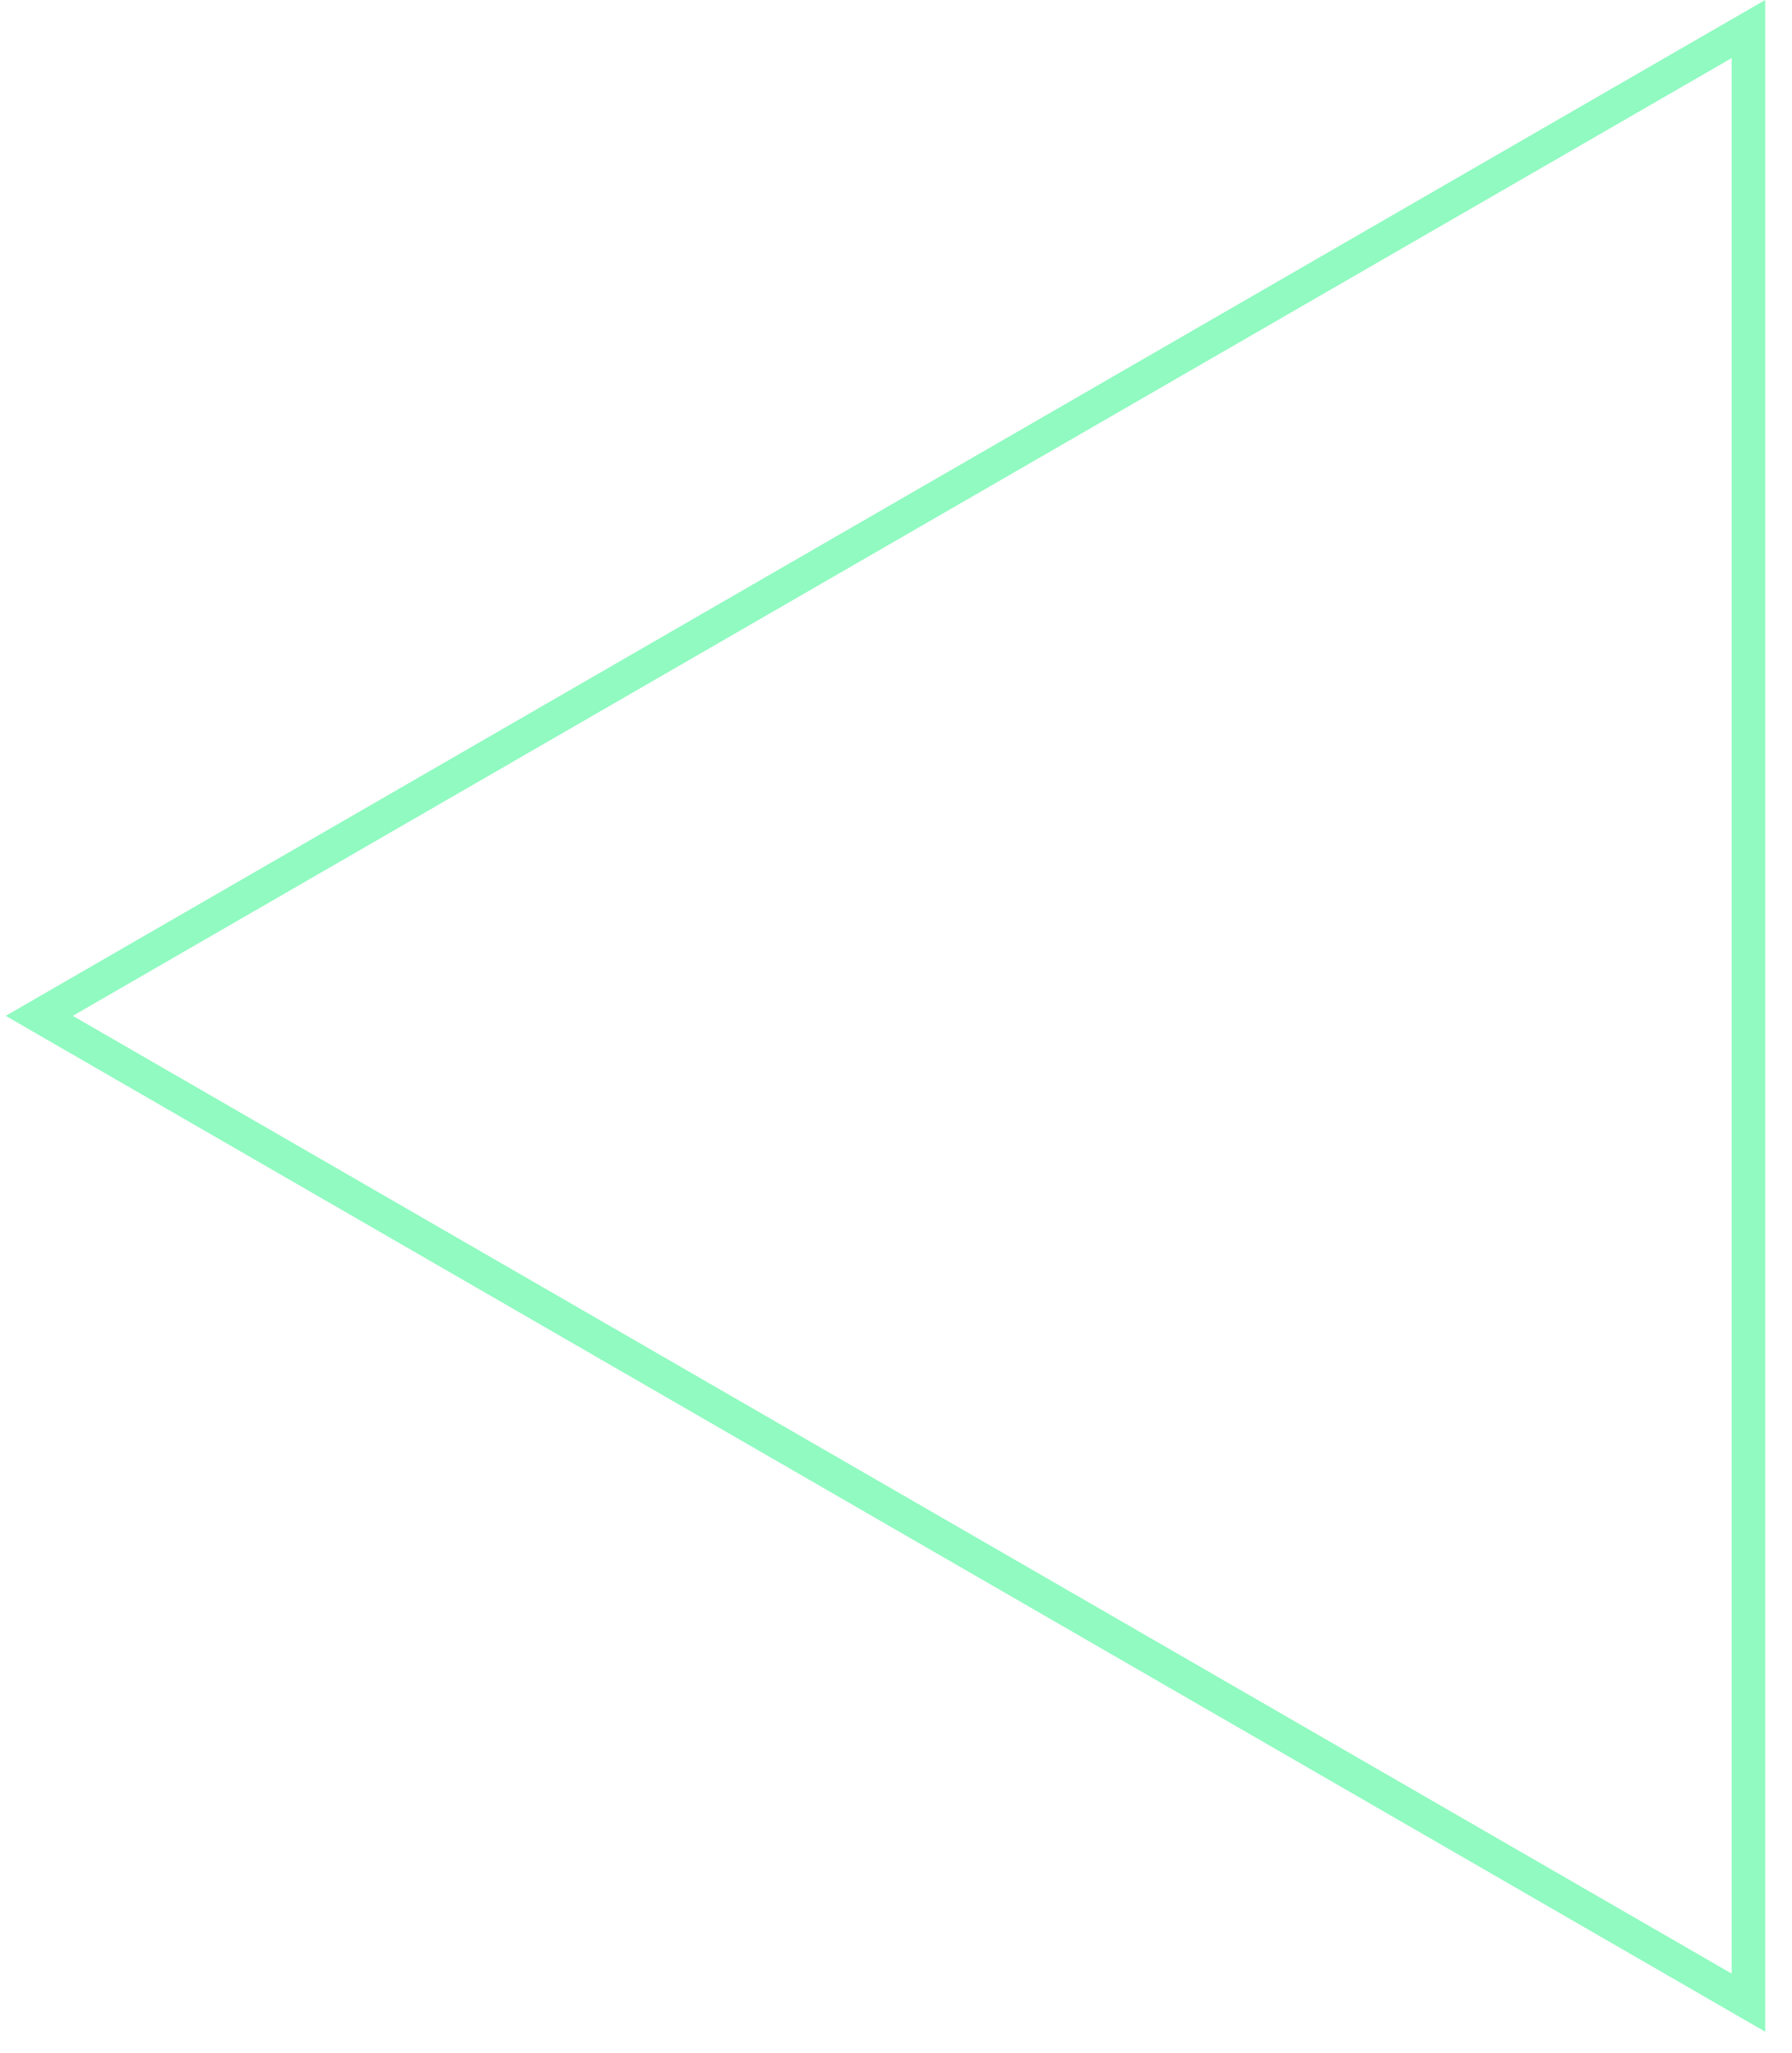 <?xml version="1.0" encoding="UTF-8"?> <svg xmlns="http://www.w3.org/2000/svg" width="55" height="63" viewBox="0 0 55 63" fill="none"> <path d="M53.663 0.891L53.663 61.463L1.205 31.177L53.663 0.891Z" stroke="#90FAC0" stroke-width="1.029"></path> </svg> 